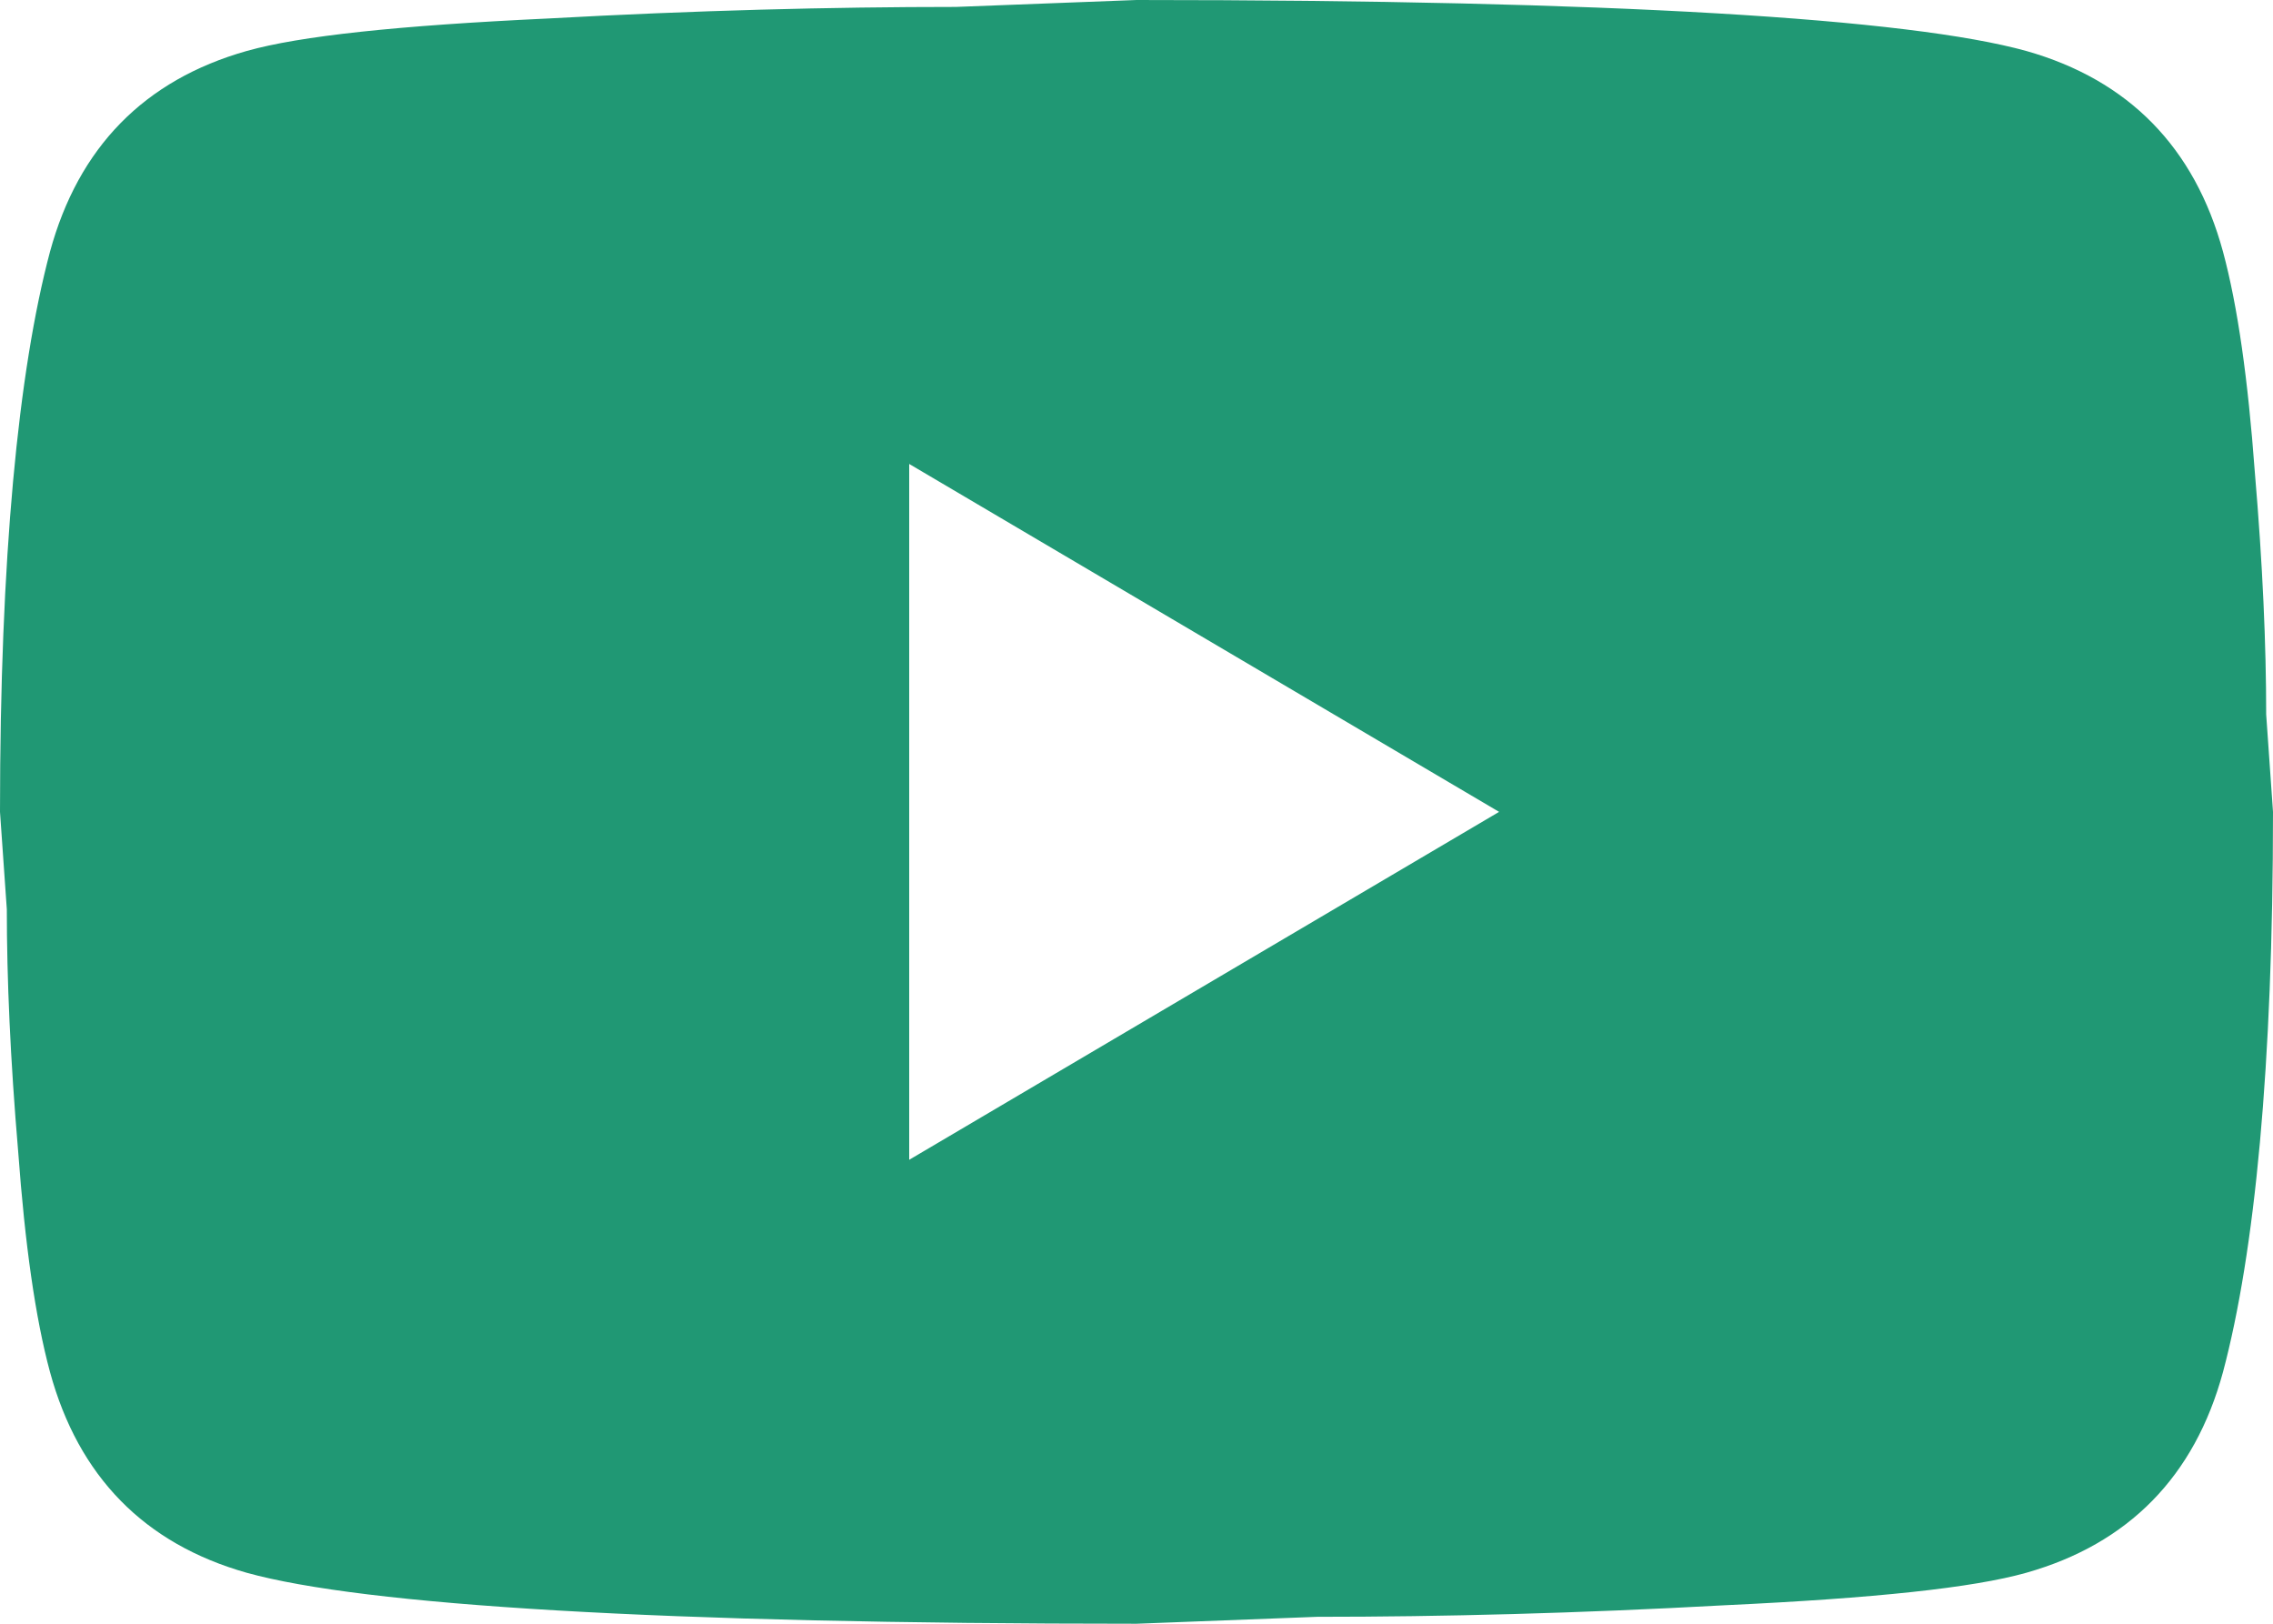 <svg xmlns="http://www.w3.org/2000/svg" width="21" height="15" viewBox="0 0 21 15" fill="none"><path d="M8.4 10.714L13.85 7.5L8.4 4.286V10.714ZM20.538 2.325C20.674 2.829 20.769 3.504 20.832 4.361C20.905 5.218 20.937 5.957 20.937 6.6L21 7.5C21 9.846 20.832 11.571 20.538 12.675C20.276 13.639 19.666 14.261 18.721 14.529C18.228 14.668 17.325 14.764 15.939 14.829C14.574 14.904 13.325 14.936 12.169 14.936L10.5 15C6.101 15 3.36 14.829 2.279 14.529C1.333 14.261 0.725 13.639 0.462 12.675C0.326 12.171 0.231 11.496 0.168 10.639C0.095 9.782 0.063 9.043 0.063 8.4L0 7.5C0 5.154 0.168 3.429 0.462 2.325C0.725 1.361 1.333 0.739 2.279 0.471C2.772 0.332 3.675 0.236 5.061 0.171C6.426 0.096 7.676 0.064 8.831 0.064L10.5 0C14.899 0 17.64 0.171 18.721 0.471C19.666 0.739 20.276 1.361 20.538 2.325Z" fill="#209874"></path></svg>